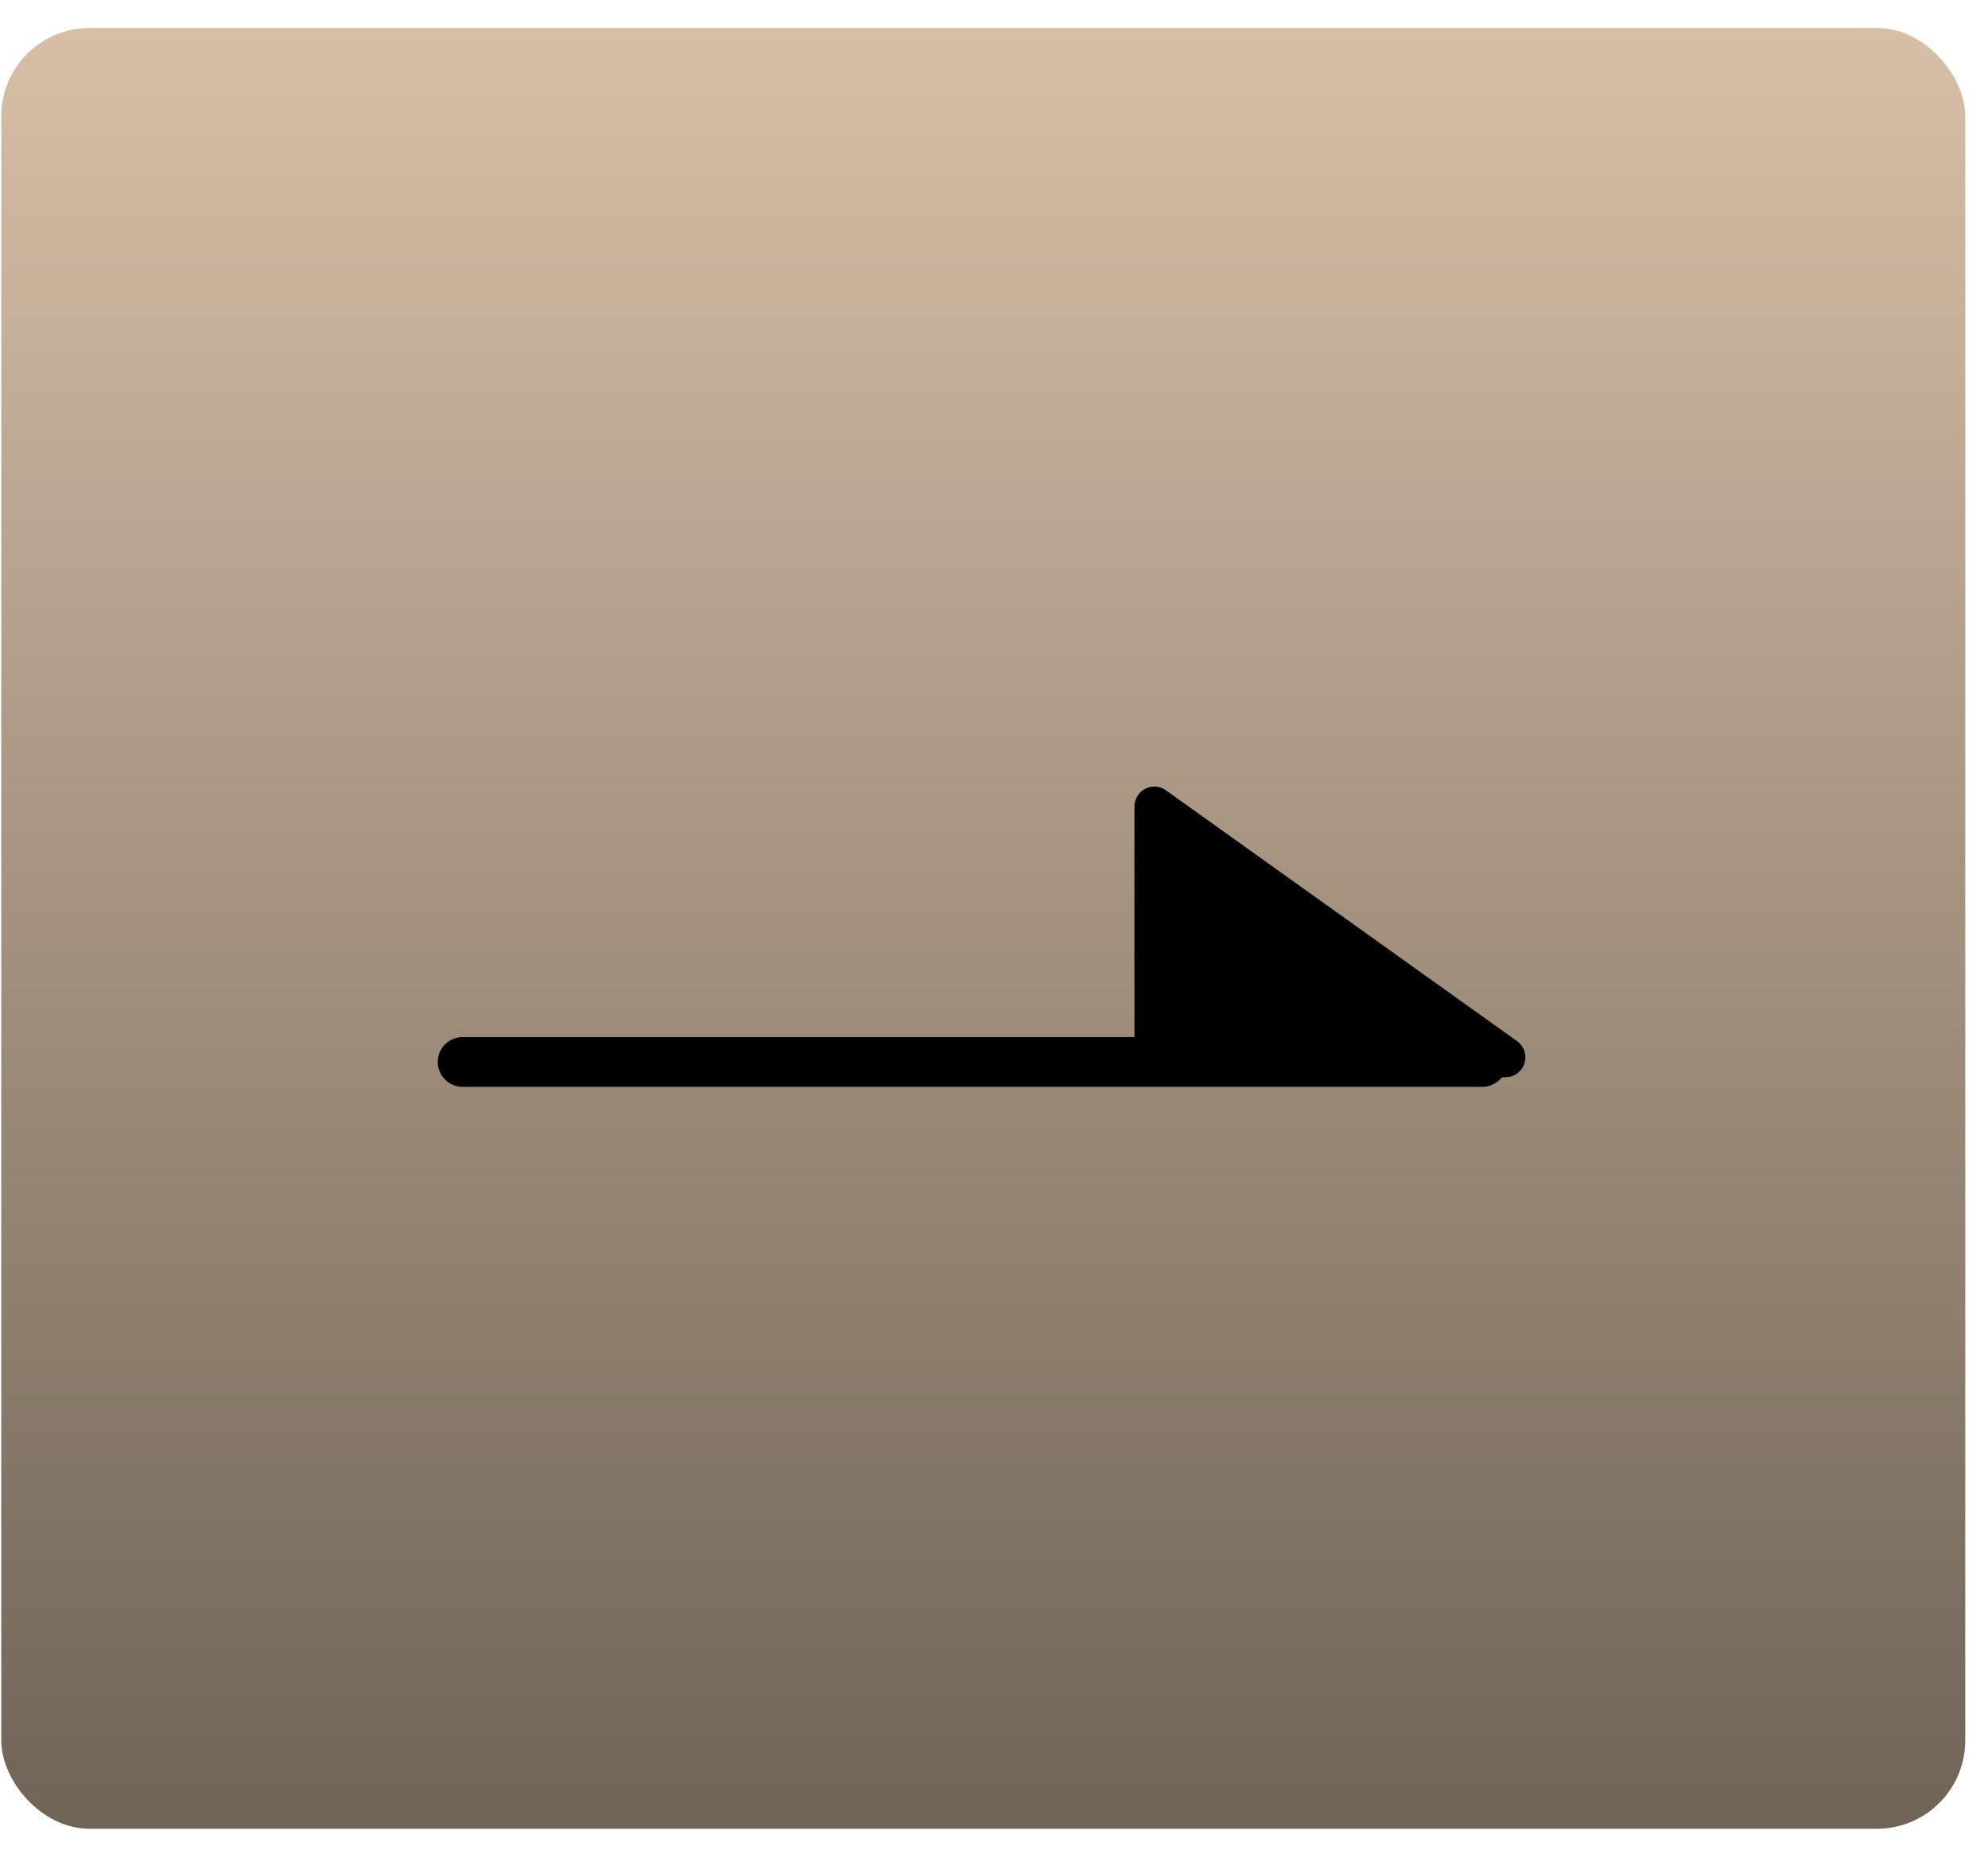 <svg width="59" height="55" viewBox="0 0 59 55" fill="none" xmlns="http://www.w3.org/2000/svg">
<rect x="0.037" y="0.831" width="58.288" height="53.431" rx="2.619" fill="url(#paint0_linear_1006_166)"/>
<line x1="0.738" y1="-0.738" x2="30.997" y2="-0.738" transform="matrix(1 0 0 -1 12.992 30.773)" stroke="black" stroke-width="1.476" stroke-linecap="round"/>
<path d="M34.387 23.749L44.809 31.193C44.984 31.318 44.896 31.594 44.68 31.594L34.259 31.594C34.136 31.594 34.037 31.495 34.037 31.373L34.037 23.929C34.037 23.749 34.241 23.644 34.387 23.749Z" fill="black" stroke="black" stroke-width="0.738"/>
<defs>
<linearGradient id="paint0_linear_1006_166" x1="29.181" y1="0.831" x2="29.181" y2="54.262" gradientUnits="userSpaceOnUse">
<stop stop-color="#D6BFA6"/>
<stop offset="1" stop-color="#706457"/>
</linearGradient>
</defs>
</svg>
